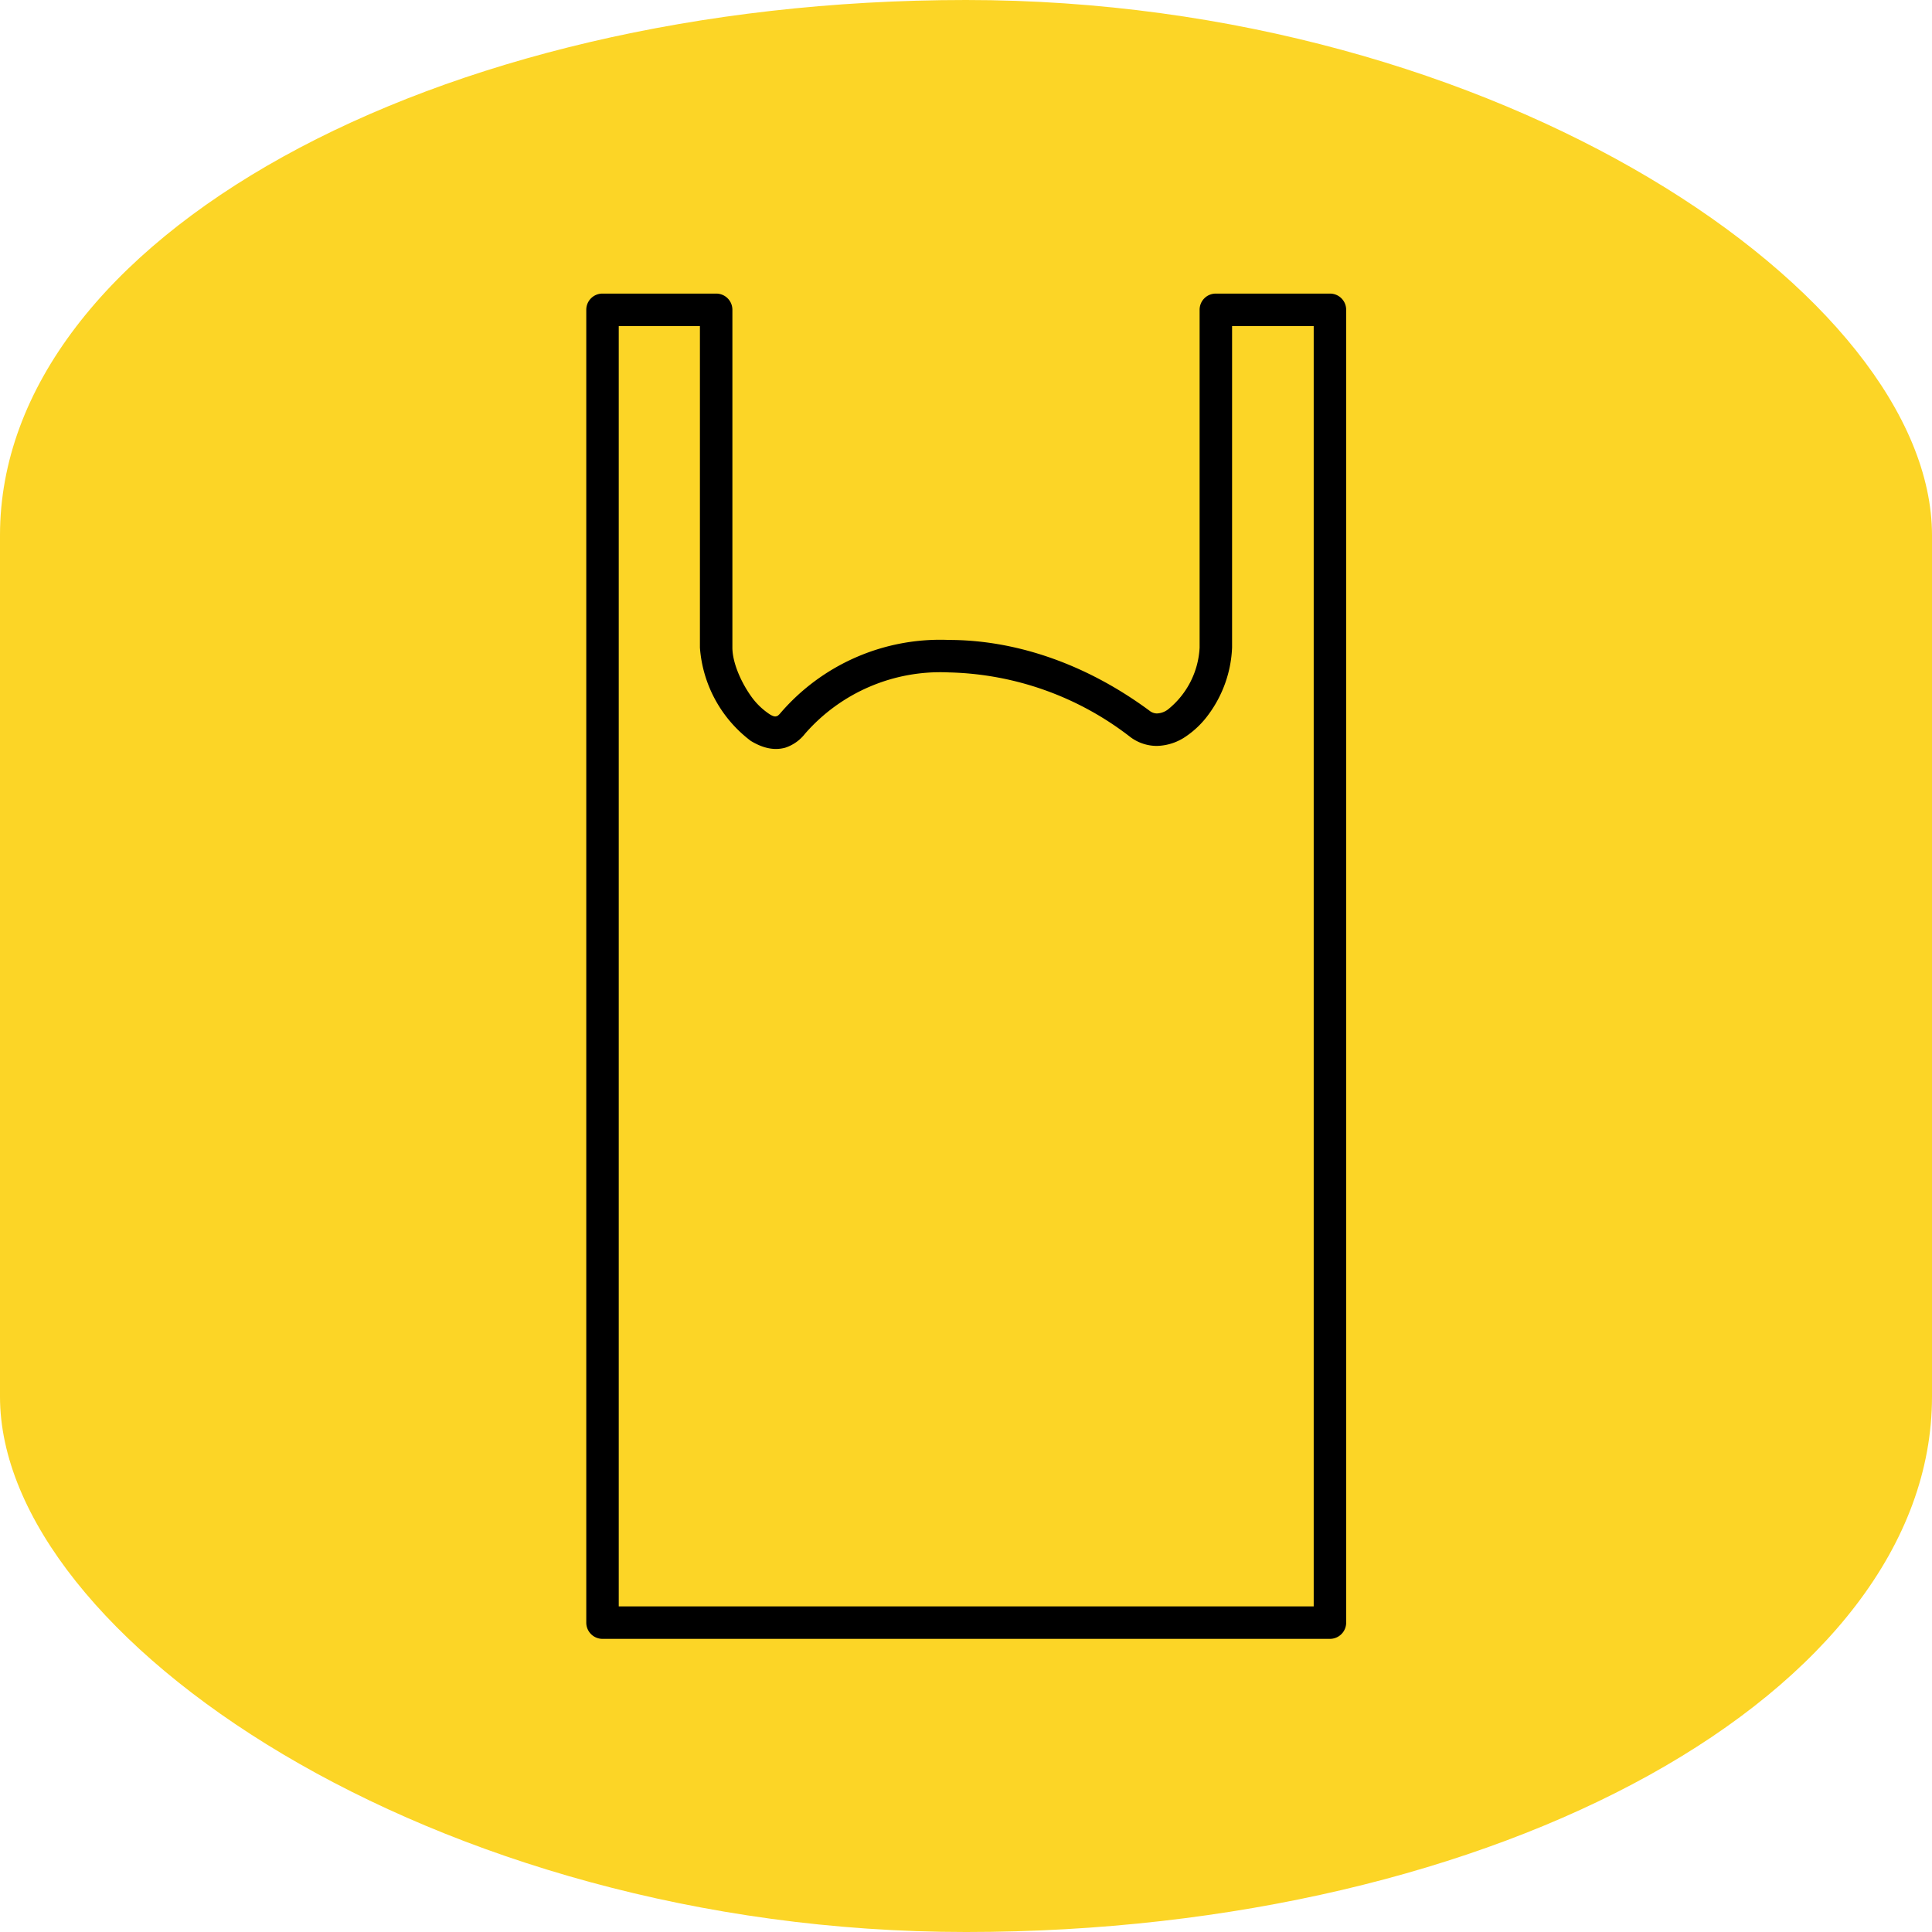 <svg xmlns="http://www.w3.org/2000/svg" xml:space="preserve" width="55" height="55" style="shape-rendering:geometricPrecision;text-rendering:geometricPrecision;image-rendering:optimizeQuality;fill-rule:evenodd;clip-rule:evenodd" viewBox="0 0 4.284 4.284"><rect width="4.284" height="4.284" rx="2.142" ry="1.187" style="fill:#fcd526"/><path d="M1.336.651h.252c.02 0 .036.016.036.036v.749c0 .033.019.077.043.11a.155.155 0 0 0 .037.036c.007.005.014.008.018.006.002 0 .004-.002.007-.005a.467.467 0 0 1 .375-.164c.139 0 .296.047.445.157a.027.027 0 0 0 .016.006.043.043 0 0 0 .025-.009.188.188 0 0 0 .07-.137V.687c0-.02.016-.036.036-.036h.253c.02 0 .036.016.036.036v2.911a.036.036 0 0 1-.036.036H1.336a.036.036 0 0 1-.036-.036V.687c0-.02.016-.036.036-.036zm.216.072h-.18v2.839h1.541V.723h-.181v.713a.268.268 0 0 1-.052.148.202.202 0 0 1-.049.048.118.118 0 0 1-.066.022.098.098 0 0 1-.059-.02.681.681 0 0 0-.402-.143.398.398 0 0 0-.319.136.092.092 0 0 1-.044.031c-.026.007-.051 0-.076-.015a.285.285 0 0 1-.113-.207V.723z" style="fill:#000;fill-rule:nonzero"/></svg>